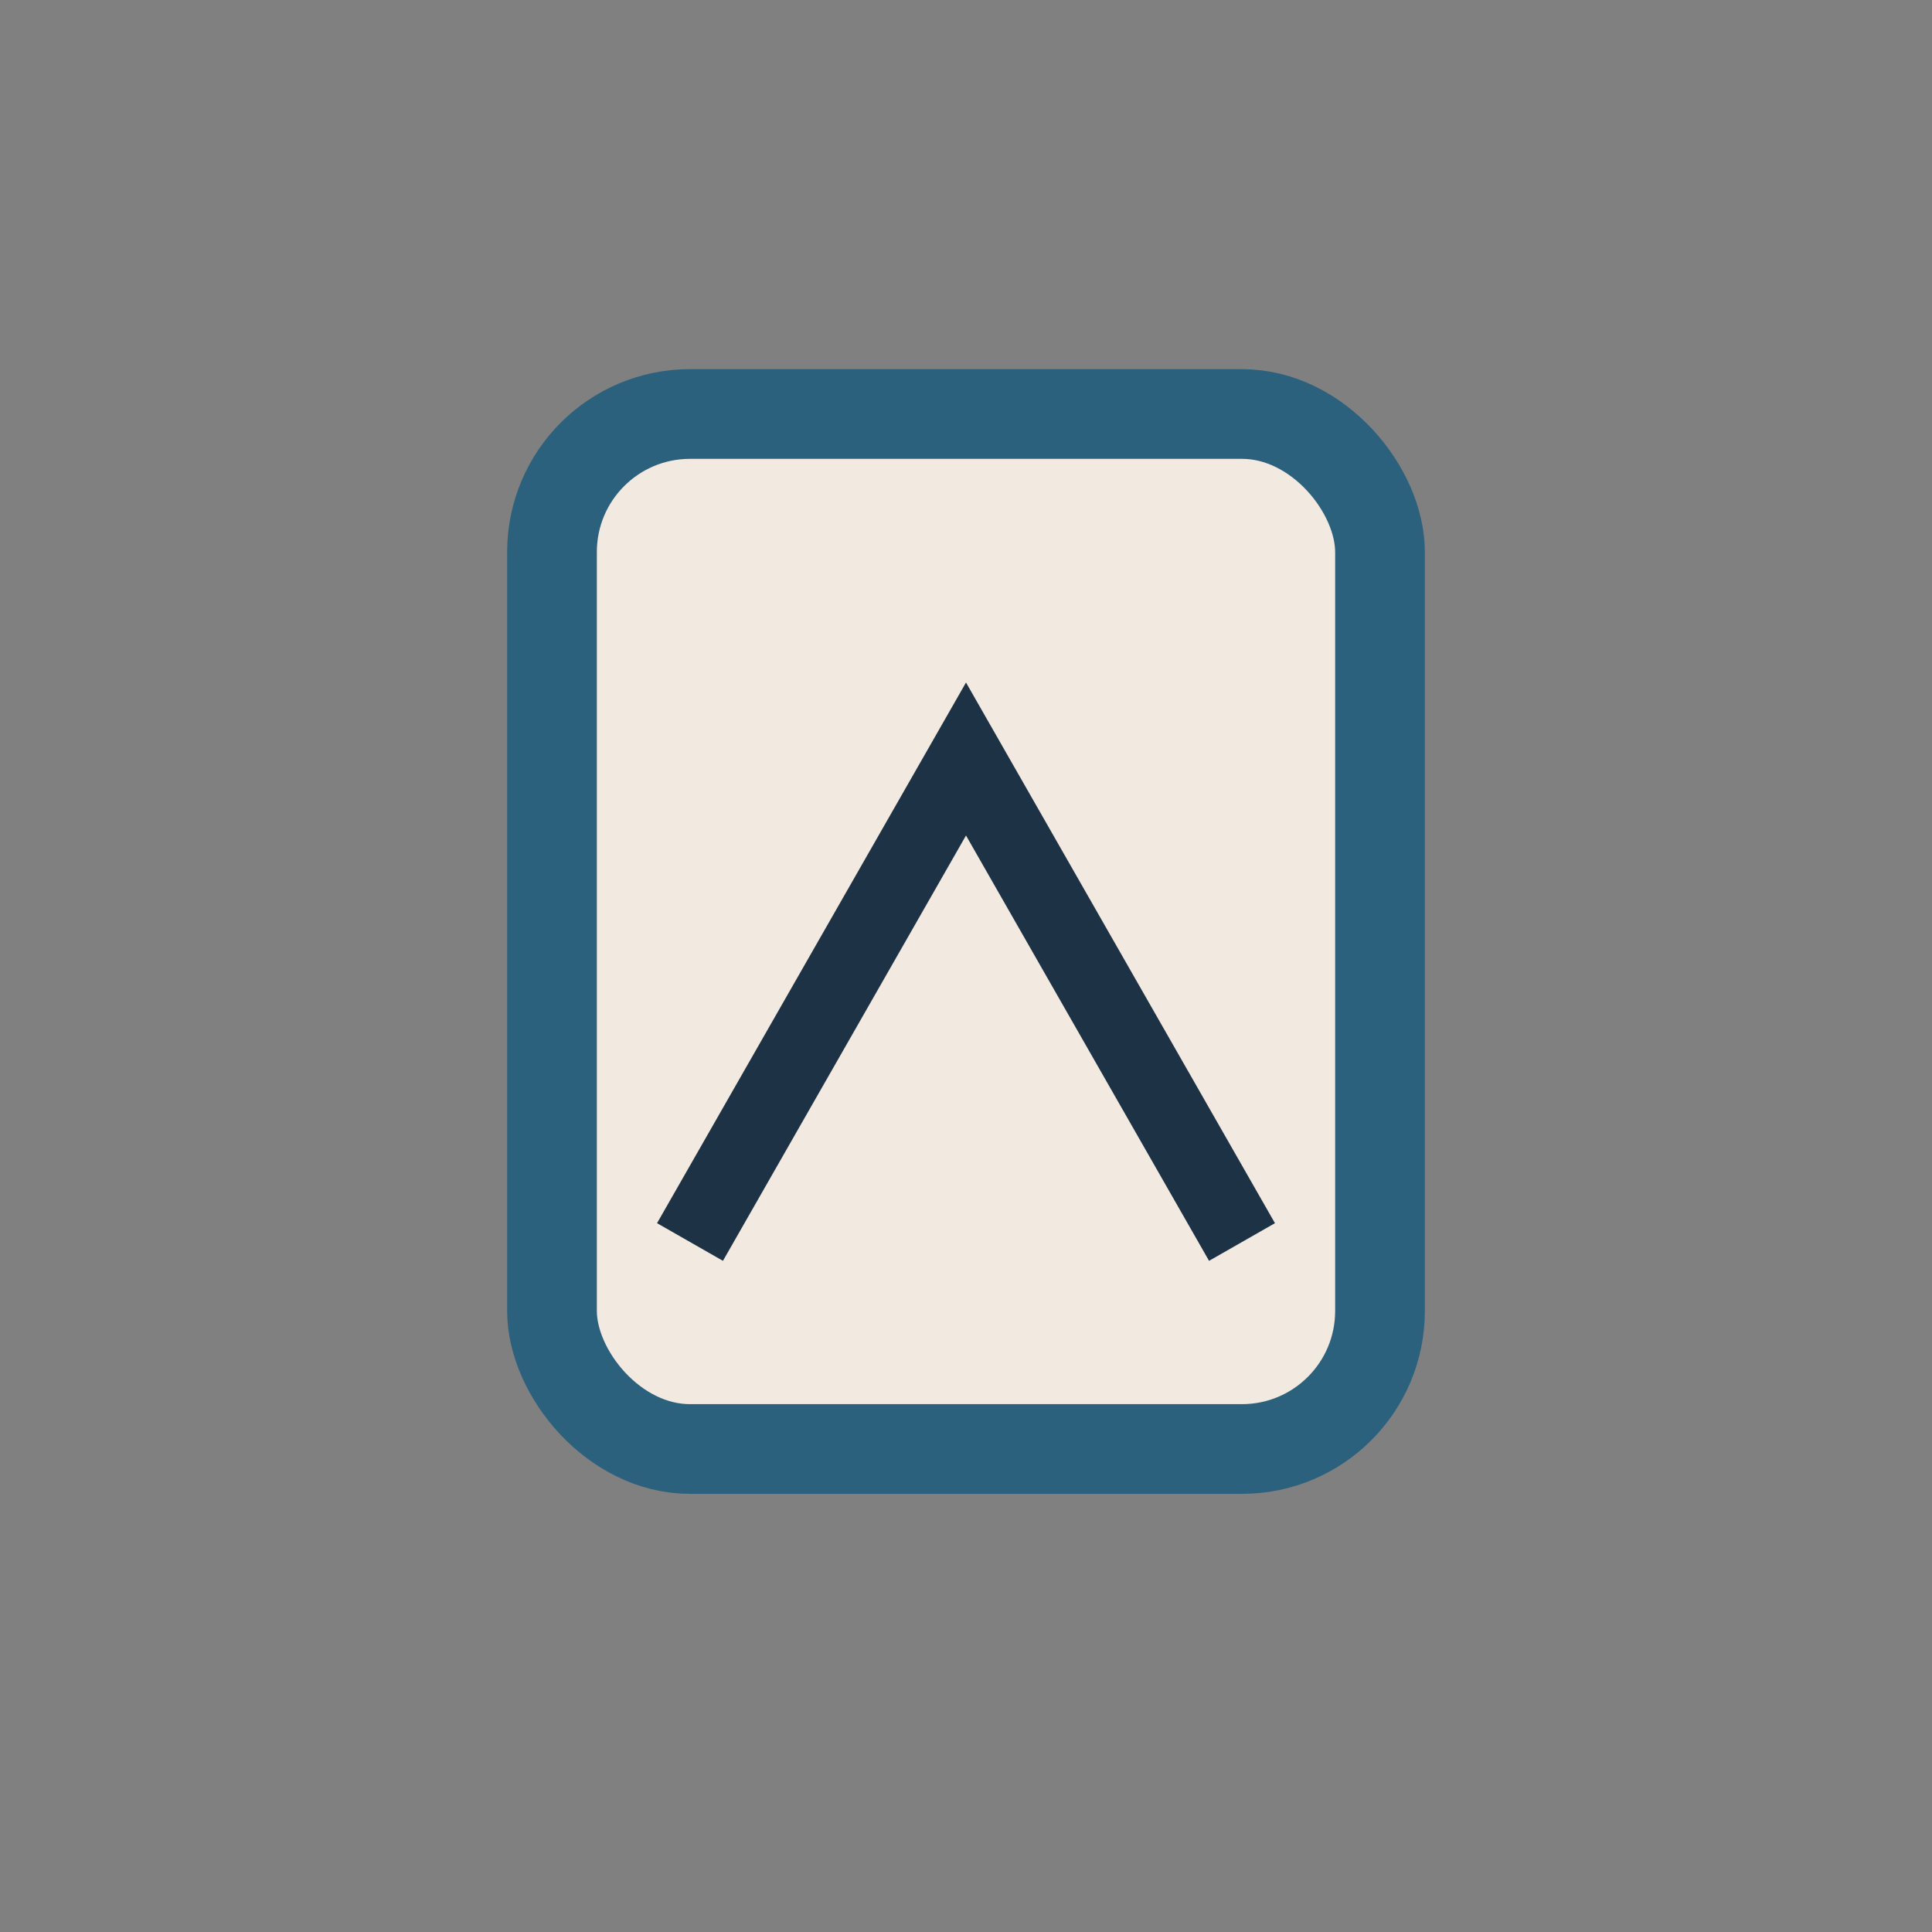 <?xml version="1.0" encoding="UTF-8"?>
<svg xmlns="http://www.w3.org/2000/svg" width="28" height="28" viewBox="0 0 28 28"><rect x="0" y="0" width="28" height="28" fill="#808080" stroke="none"/><rect x="8" y="6" width="12" height="15" rx="2" fill="#F2E9E0" stroke="#2B617C" stroke-width="1.3"/><path d="M10 18l4-7 4 7" fill="none" stroke="#1D3245" stroke-width="1.1"/></svg>